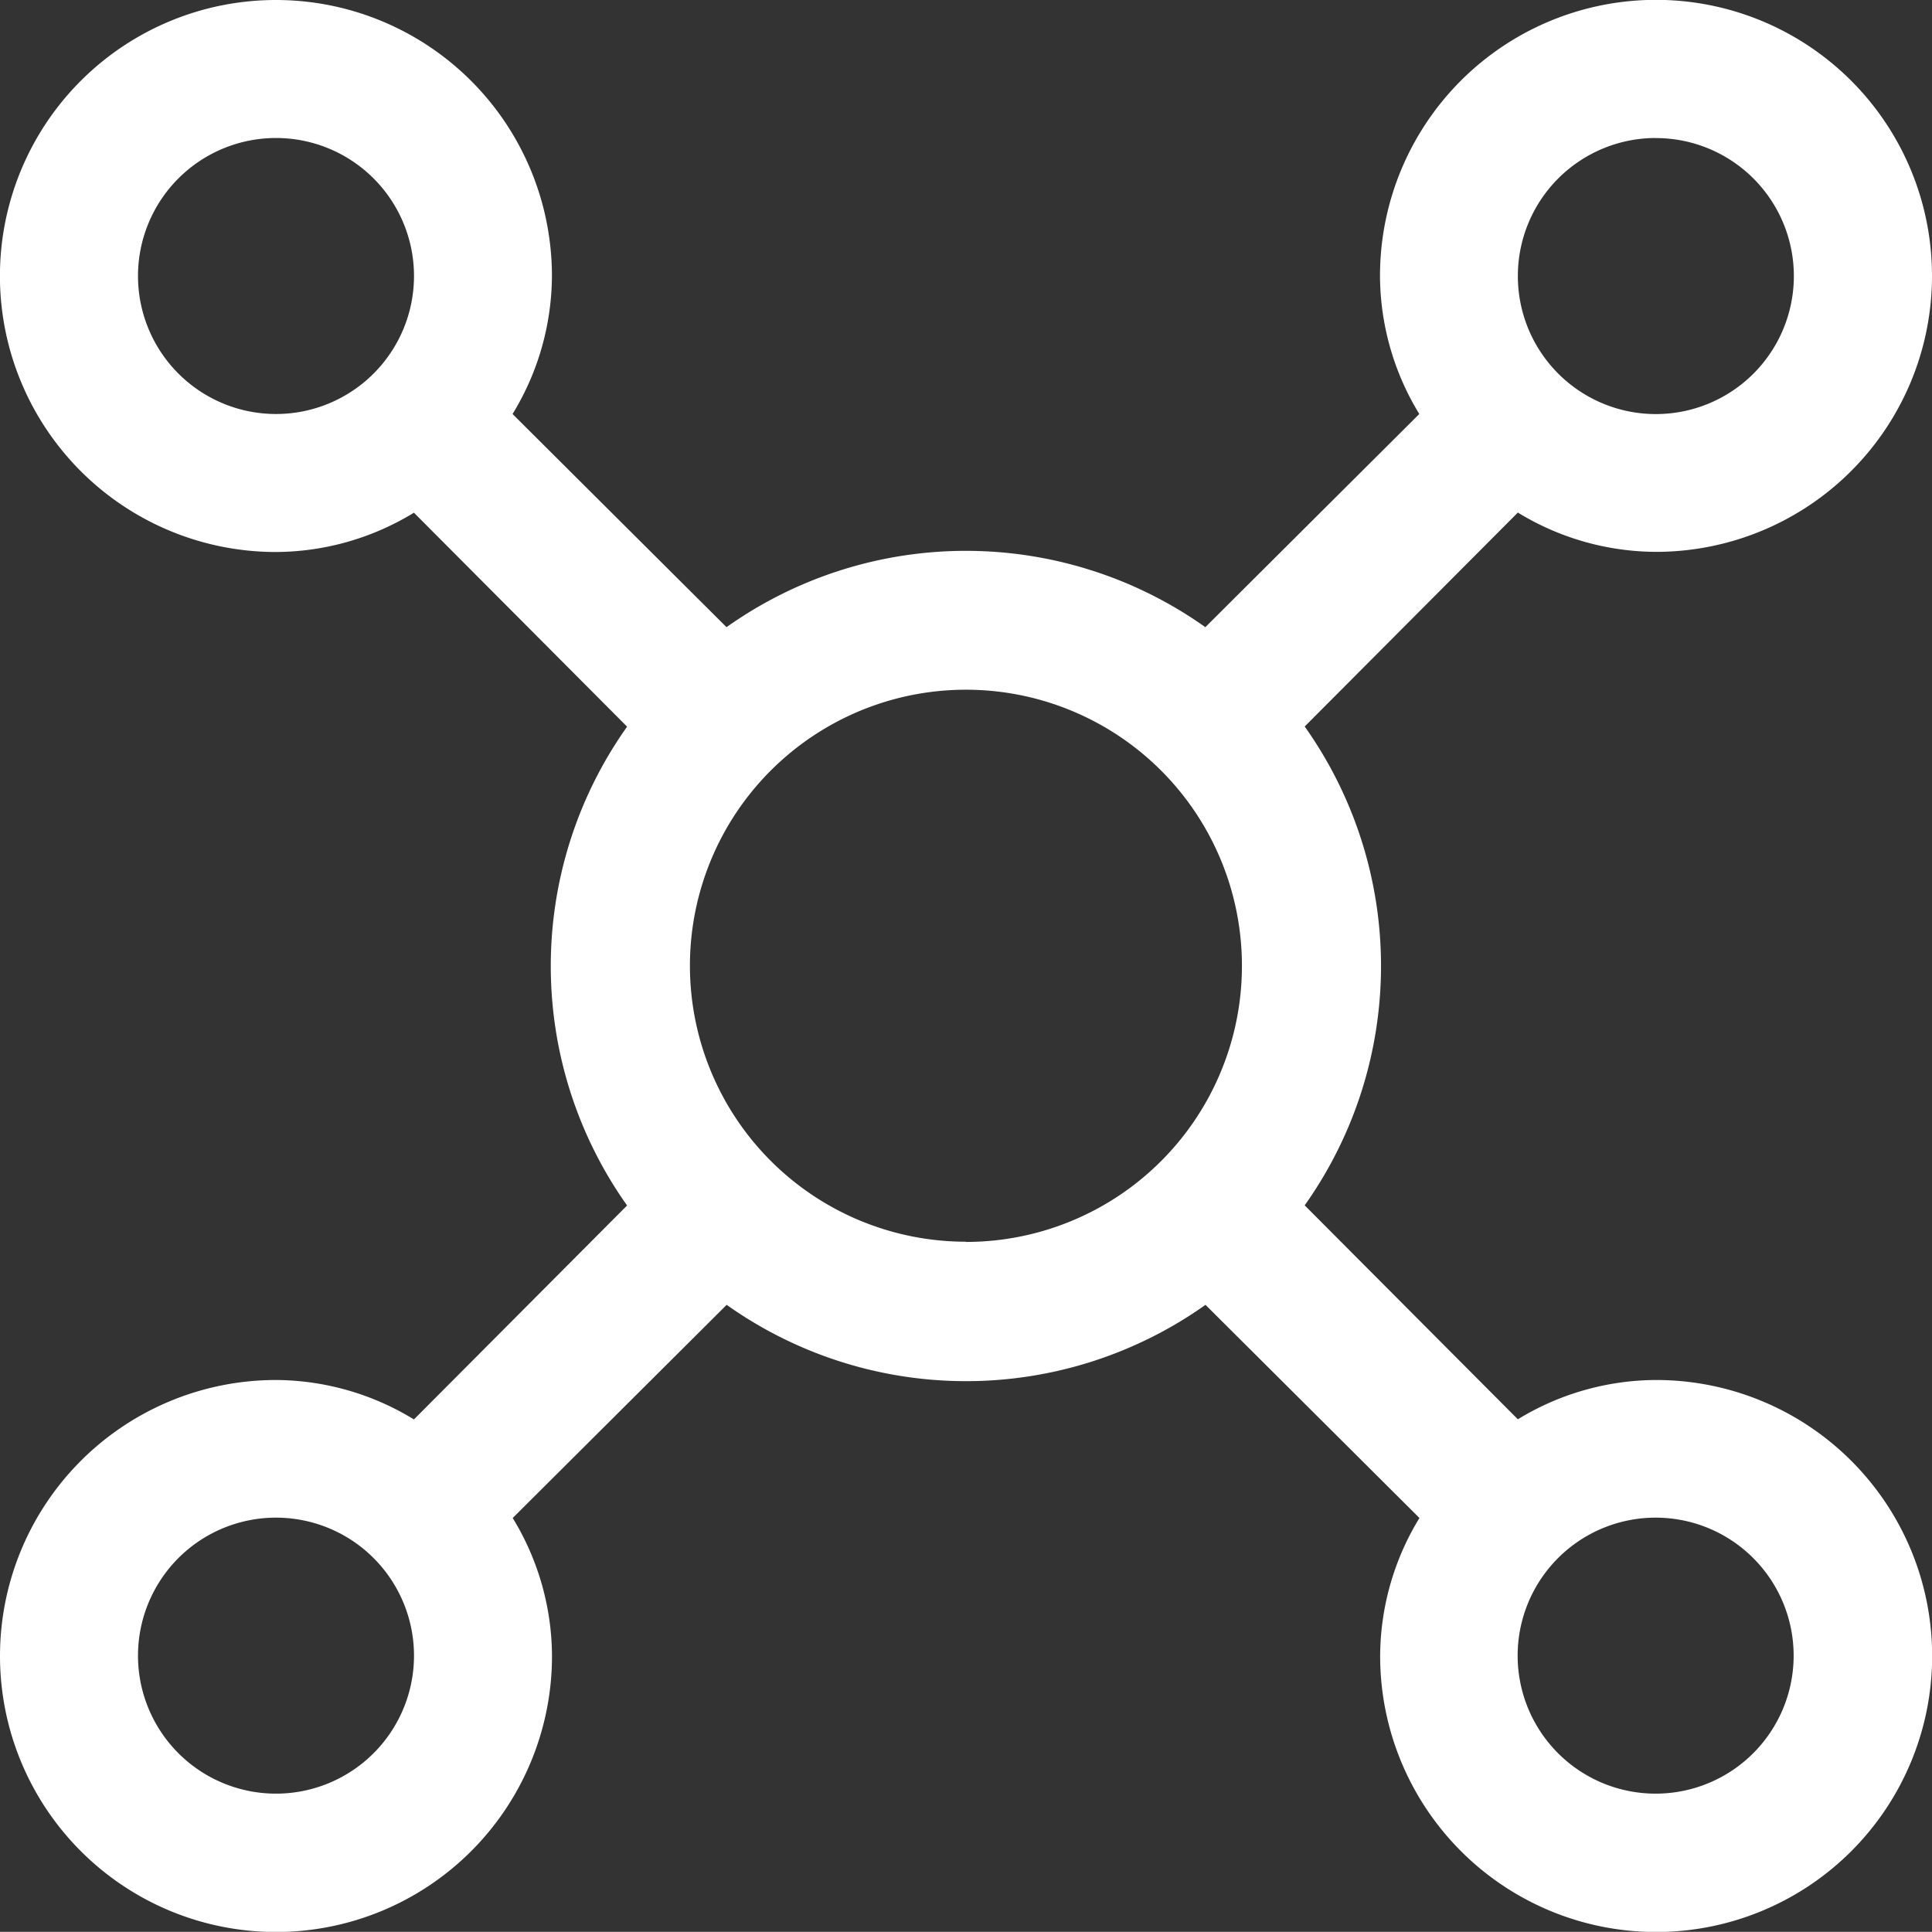 <svg xmlns="http://www.w3.org/2000/svg" width="27.09" height="27.088" viewBox="0 0 27.09 27.088"><rect x="0" y="0" width="27.09" height="27.088" fill="#333333" stroke="none"/><path id="api" d="M25.468,21.6a3.735,3.735,0,0,0-1.935.551l-2.989-3a5.8,5.8,0,0,0,0-6.714l2.989-3a3.735,3.735,0,0,0,1.935.551A3.87,3.87,0,1,0,21.6,6.12a3.735,3.735,0,0,0,.551,1.935l-3,2.989a5.8,5.8,0,0,0-6.714,0l-3-2.989A3.735,3.735,0,0,0,9.989,6.12a3.87,3.87,0,1,0-3.87,3.87,3.735,3.735,0,0,0,1.935-.551l2.989,3a5.8,5.8,0,0,0,0,6.714l-2.989,3A3.735,3.735,0,0,0,6.12,21.6a3.87,3.87,0,1,0,3.87,3.87,3.735,3.735,0,0,0-.551-1.935l3-2.989a5.8,5.8,0,0,0,6.714,0l3,2.989a3.735,3.735,0,0,0-.551,1.935,3.87,3.87,0,1,0,3.87-3.87Zm0-17.414A1.935,1.935,0,1,1,23.533,6.12,1.935,1.935,0,0,1,25.468,4.185ZM4.185,6.12A1.935,1.935,0,1,1,6.12,8.055,1.935,1.935,0,0,1,4.185,6.12ZM6.12,27.4a1.935,1.935,0,1,1,1.935-1.935A1.935,1.935,0,0,1,6.12,27.4Zm9.674-7.739a3.87,3.87,0,1,1,3.87-3.87A3.87,3.87,0,0,1,15.794,19.664ZM25.468,27.4A1.935,1.935,0,1,1,27.4,25.468,1.935,1.935,0,0,1,25.468,27.4Z" transform="translate(-2.25 -2.25)" fill="#fff"></path></svg>